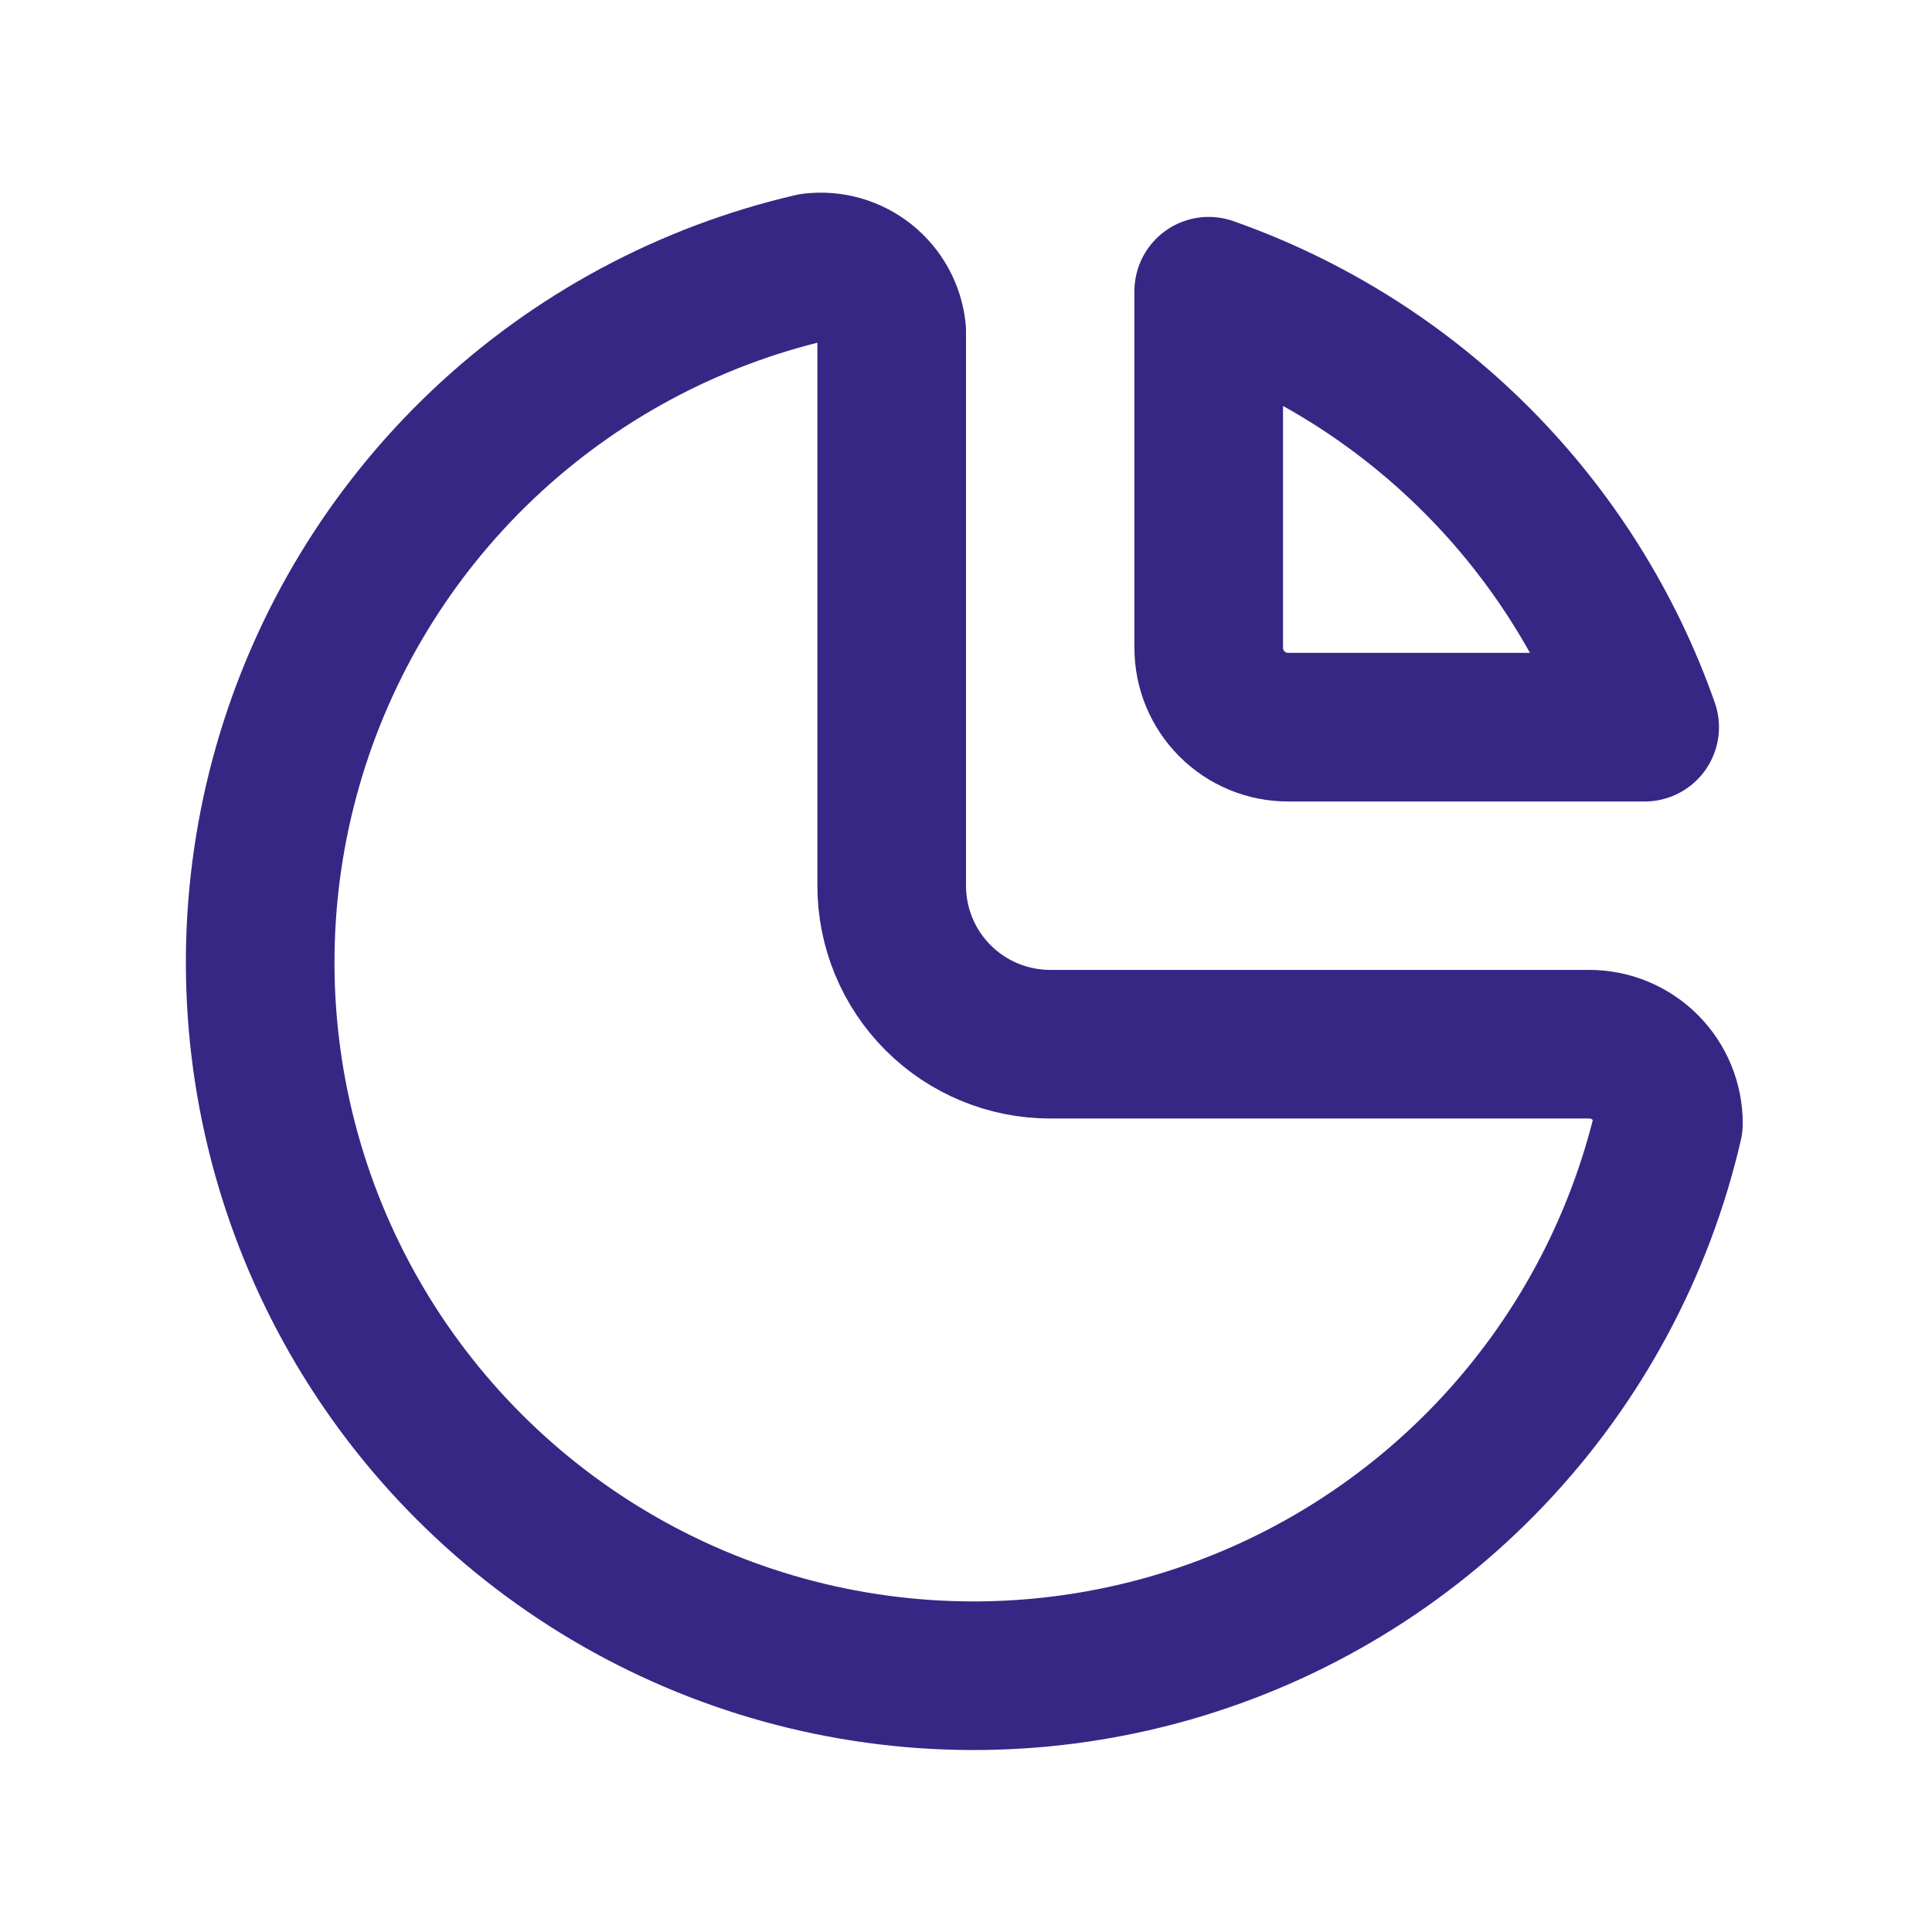<svg width="65" height="65" viewBox="0 0 65 65" fill="none" xmlns="http://www.w3.org/2000/svg">
<g clip-path="url(#clip0_10236_25653)">
<path d="M27.333 8.998C23.162 9.965 19.325 12.03 16.221 14.98C13.117 17.93 10.859 21.656 9.68 25.773C8.502 29.89 8.446 34.247 9.519 38.392C10.592 42.538 12.755 46.321 15.783 49.348C18.811 52.376 22.594 54.539 26.739 55.612C30.884 56.685 35.242 56.63 39.358 55.451C43.475 54.273 47.202 52.014 50.151 48.91C53.101 45.806 55.166 41.969 56.133 37.798C56.133 37.091 55.852 36.412 55.352 35.912C54.852 35.412 54.174 35.131 53.467 35.131H35.333C33.919 35.131 32.562 34.569 31.562 33.569C30.562 32.569 30 31.212 30 29.798V11.131C29.967 10.815 29.871 10.509 29.719 10.23C29.567 9.952 29.36 9.706 29.112 9.507C28.864 9.309 28.579 9.162 28.274 9.074C27.969 8.987 27.649 8.961 27.333 8.998Z" stroke="#362785" stroke-width="5" stroke-linecap="round" stroke-linejoin="round"/>
<path d="M40.666 9.798C44.052 10.99 47.128 12.927 49.666 15.465C52.204 18.003 54.141 21.079 55.333 24.465H43.333C42.626 24.465 41.948 24.184 41.448 23.683C40.947 23.183 40.666 22.505 40.666 21.798V9.798Z" stroke="#362785" stroke-width="5" stroke-linecap="round" stroke-linejoin="round"/>
</g>
<defs>
<clipPath id="clip0_10236_25653">
<rect width="64" height="64" fill="white" transform="translate(0.667 0.465)"/>
</clipPath>
</defs>
</svg>
